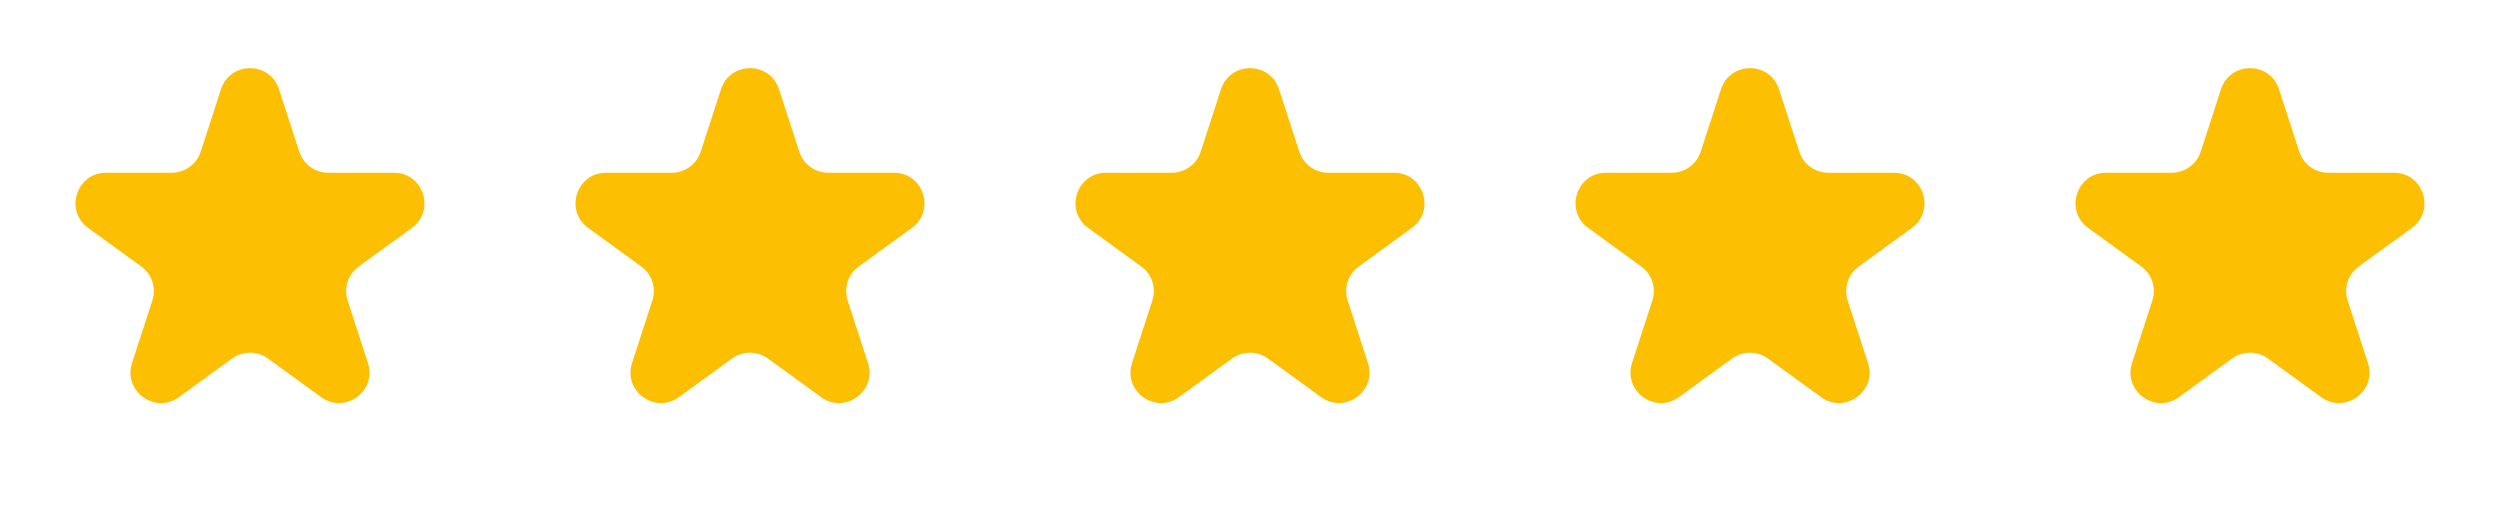 <svg width="137" height="28" viewBox="0 0 137 28" fill="none" xmlns="http://www.w3.org/2000/svg">
<path d="M12.111 4.89C12.611 3.351 14.789 3.351 15.289 4.89L16.401 8.312C16.624 9 17.266 9.466 17.99 9.466H21.587C23.206 9.466 23.879 11.537 22.57 12.489L19.659 14.604C19.073 15.029 18.828 15.783 19.052 16.471L20.164 19.893C20.664 21.433 18.902 22.712 17.593 21.761L14.682 19.646C14.097 19.221 13.303 19.221 12.718 19.646L9.807 21.761C8.498 22.712 6.736 21.433 7.236 19.893L8.348 16.471C8.572 15.783 8.327 15.029 7.741 14.604L4.83 12.489C3.521 11.537 4.194 9.466 5.813 9.466H9.41C10.134 9.466 10.776 9 10.999 8.312L12.111 4.89Z" fill="#FDBF01"/>
<path d="M39.511 4.89C40.011 3.351 42.189 3.351 42.689 4.89L43.801 8.312C44.024 9 44.666 9.466 45.39 9.466H48.987C50.606 9.466 51.279 11.537 49.969 12.489L47.059 14.604C46.473 15.029 46.228 15.783 46.452 16.471L47.564 19.893C48.064 21.433 46.302 22.712 44.993 21.761L42.082 19.646C41.496 19.221 40.703 19.221 40.118 19.646L37.207 21.761C35.898 22.712 34.136 21.433 34.636 19.893L35.748 16.471C35.972 15.783 35.727 15.029 35.141 14.604L32.23 12.489C30.921 11.537 31.594 9.466 33.212 9.466H36.81C37.534 9.466 38.176 9 38.399 8.312L39.511 4.89Z" fill="#FDBF01"/>
<path d="M66.911 4.89C67.411 3.351 69.589 3.351 70.089 4.89L71.201 8.312C71.424 9 72.066 9.466 72.79 9.466H76.388C78.006 9.466 78.679 11.537 77.37 12.489L74.459 14.604C73.873 15.029 73.628 15.783 73.852 16.471L74.964 19.893C75.464 21.433 73.702 22.712 72.393 21.761L69.482 19.646C68.896 19.221 68.103 19.221 67.518 19.646L64.607 21.761C63.298 22.712 61.536 21.433 62.036 19.893L63.148 16.471C63.372 15.783 63.127 15.029 62.541 14.604L59.63 12.489C58.321 11.537 58.994 9.466 60.612 9.466H64.21C64.934 9.466 65.576 9 65.799 8.312L66.911 4.89Z" fill="#FDBF01"/>
<path d="M94.311 4.89C94.811 3.351 96.989 3.351 97.489 4.89L98.601 8.312C98.824 9 99.466 9.466 100.19 9.466H103.788C105.406 9.466 106.079 11.537 104.77 12.489L101.859 14.604C101.273 15.029 101.028 15.783 101.252 16.471L102.364 19.893C102.864 21.433 101.102 22.712 99.793 21.761L96.882 19.646C96.296 19.221 95.504 19.221 94.918 19.646L92.007 21.761C90.698 22.712 88.936 21.433 89.436 19.893L90.548 16.471C90.772 15.783 90.527 15.029 89.941 14.604L87.031 12.489C85.721 11.537 86.394 9.466 88.013 9.466H91.61C92.334 9.466 92.976 9 93.199 8.312L94.311 4.89Z" fill="#FDBF01"/>
<path d="M121.711 4.89C122.211 3.351 124.389 3.351 124.889 4.89L126.001 8.312C126.224 9 126.866 9.466 127.59 9.466H131.188C132.806 9.466 133.479 11.537 132.17 12.489L129.259 14.604C128.673 15.029 128.428 15.783 128.652 16.471L129.764 19.893C130.264 21.433 128.502 22.712 127.193 21.761L124.282 19.646C123.696 19.221 122.904 19.221 122.318 19.646L119.407 21.761C118.098 22.712 116.336 21.433 116.836 19.893L117.948 16.471C118.172 15.783 117.927 15.029 117.341 14.604L114.431 12.489C113.121 11.537 113.794 9.466 115.413 9.466H119.01C119.734 9.466 120.376 9 120.599 8.312L121.711 4.89Z" fill="#FDBF01"/>
</svg>
